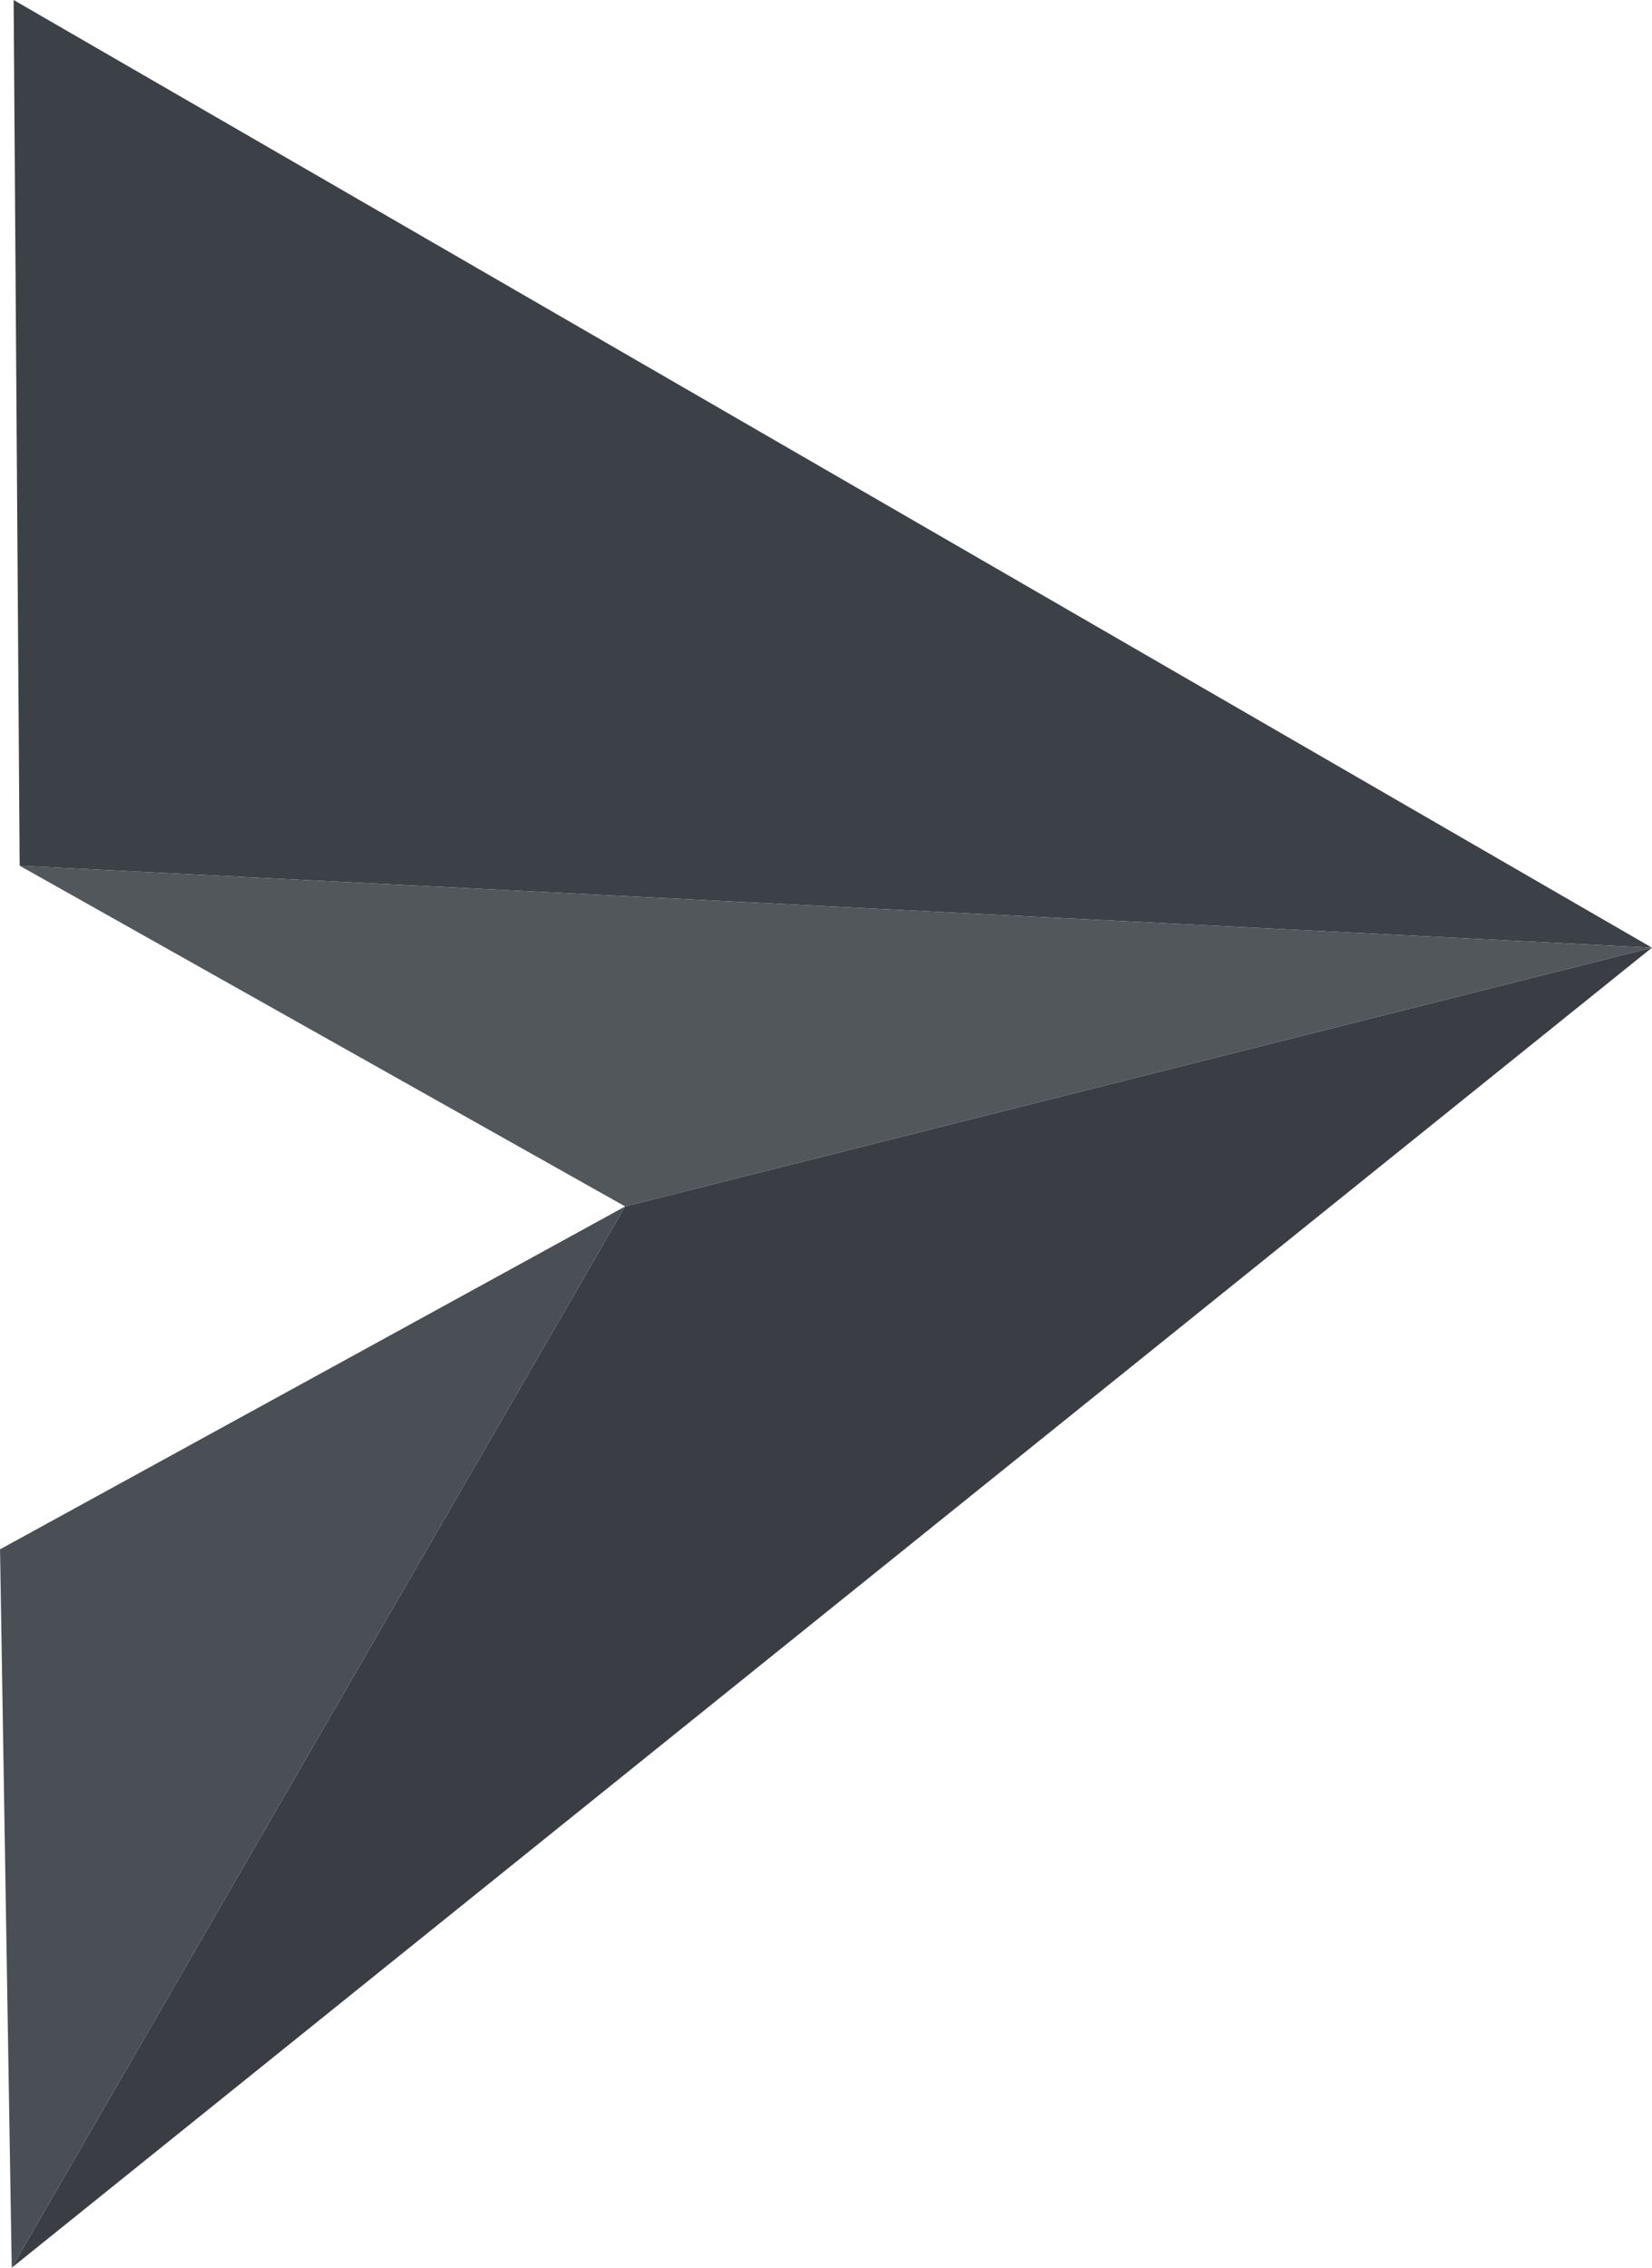 <?xml version="1.0" encoding="UTF-8"?><svg id="a" xmlns="http://www.w3.org/2000/svg" viewBox="0 0 588.17 807.12"><defs><style>.b{fill:#3c4147;}.c{fill:#3a3e44;}.d{fill:#52575c;}.e{fill:#4a4f56;}</style></defs><polyline class="c" points="222.58 429.38 4.18 807.12 588.15 337.29"/><polygon class="b" points="4.86 0 7 308.12 588.15 337.29 4.86 0"/><path class="e" d="M222.58,429.38S80.53,507.31.01,551.42v.02s4.17,255.68,4.17,255.68"/><path class="d" d="M588.15,337.29L7,308.12l215.58,121.26,364.73-91.88c.15-.04.99-.21.84-.21Z"/></svg>